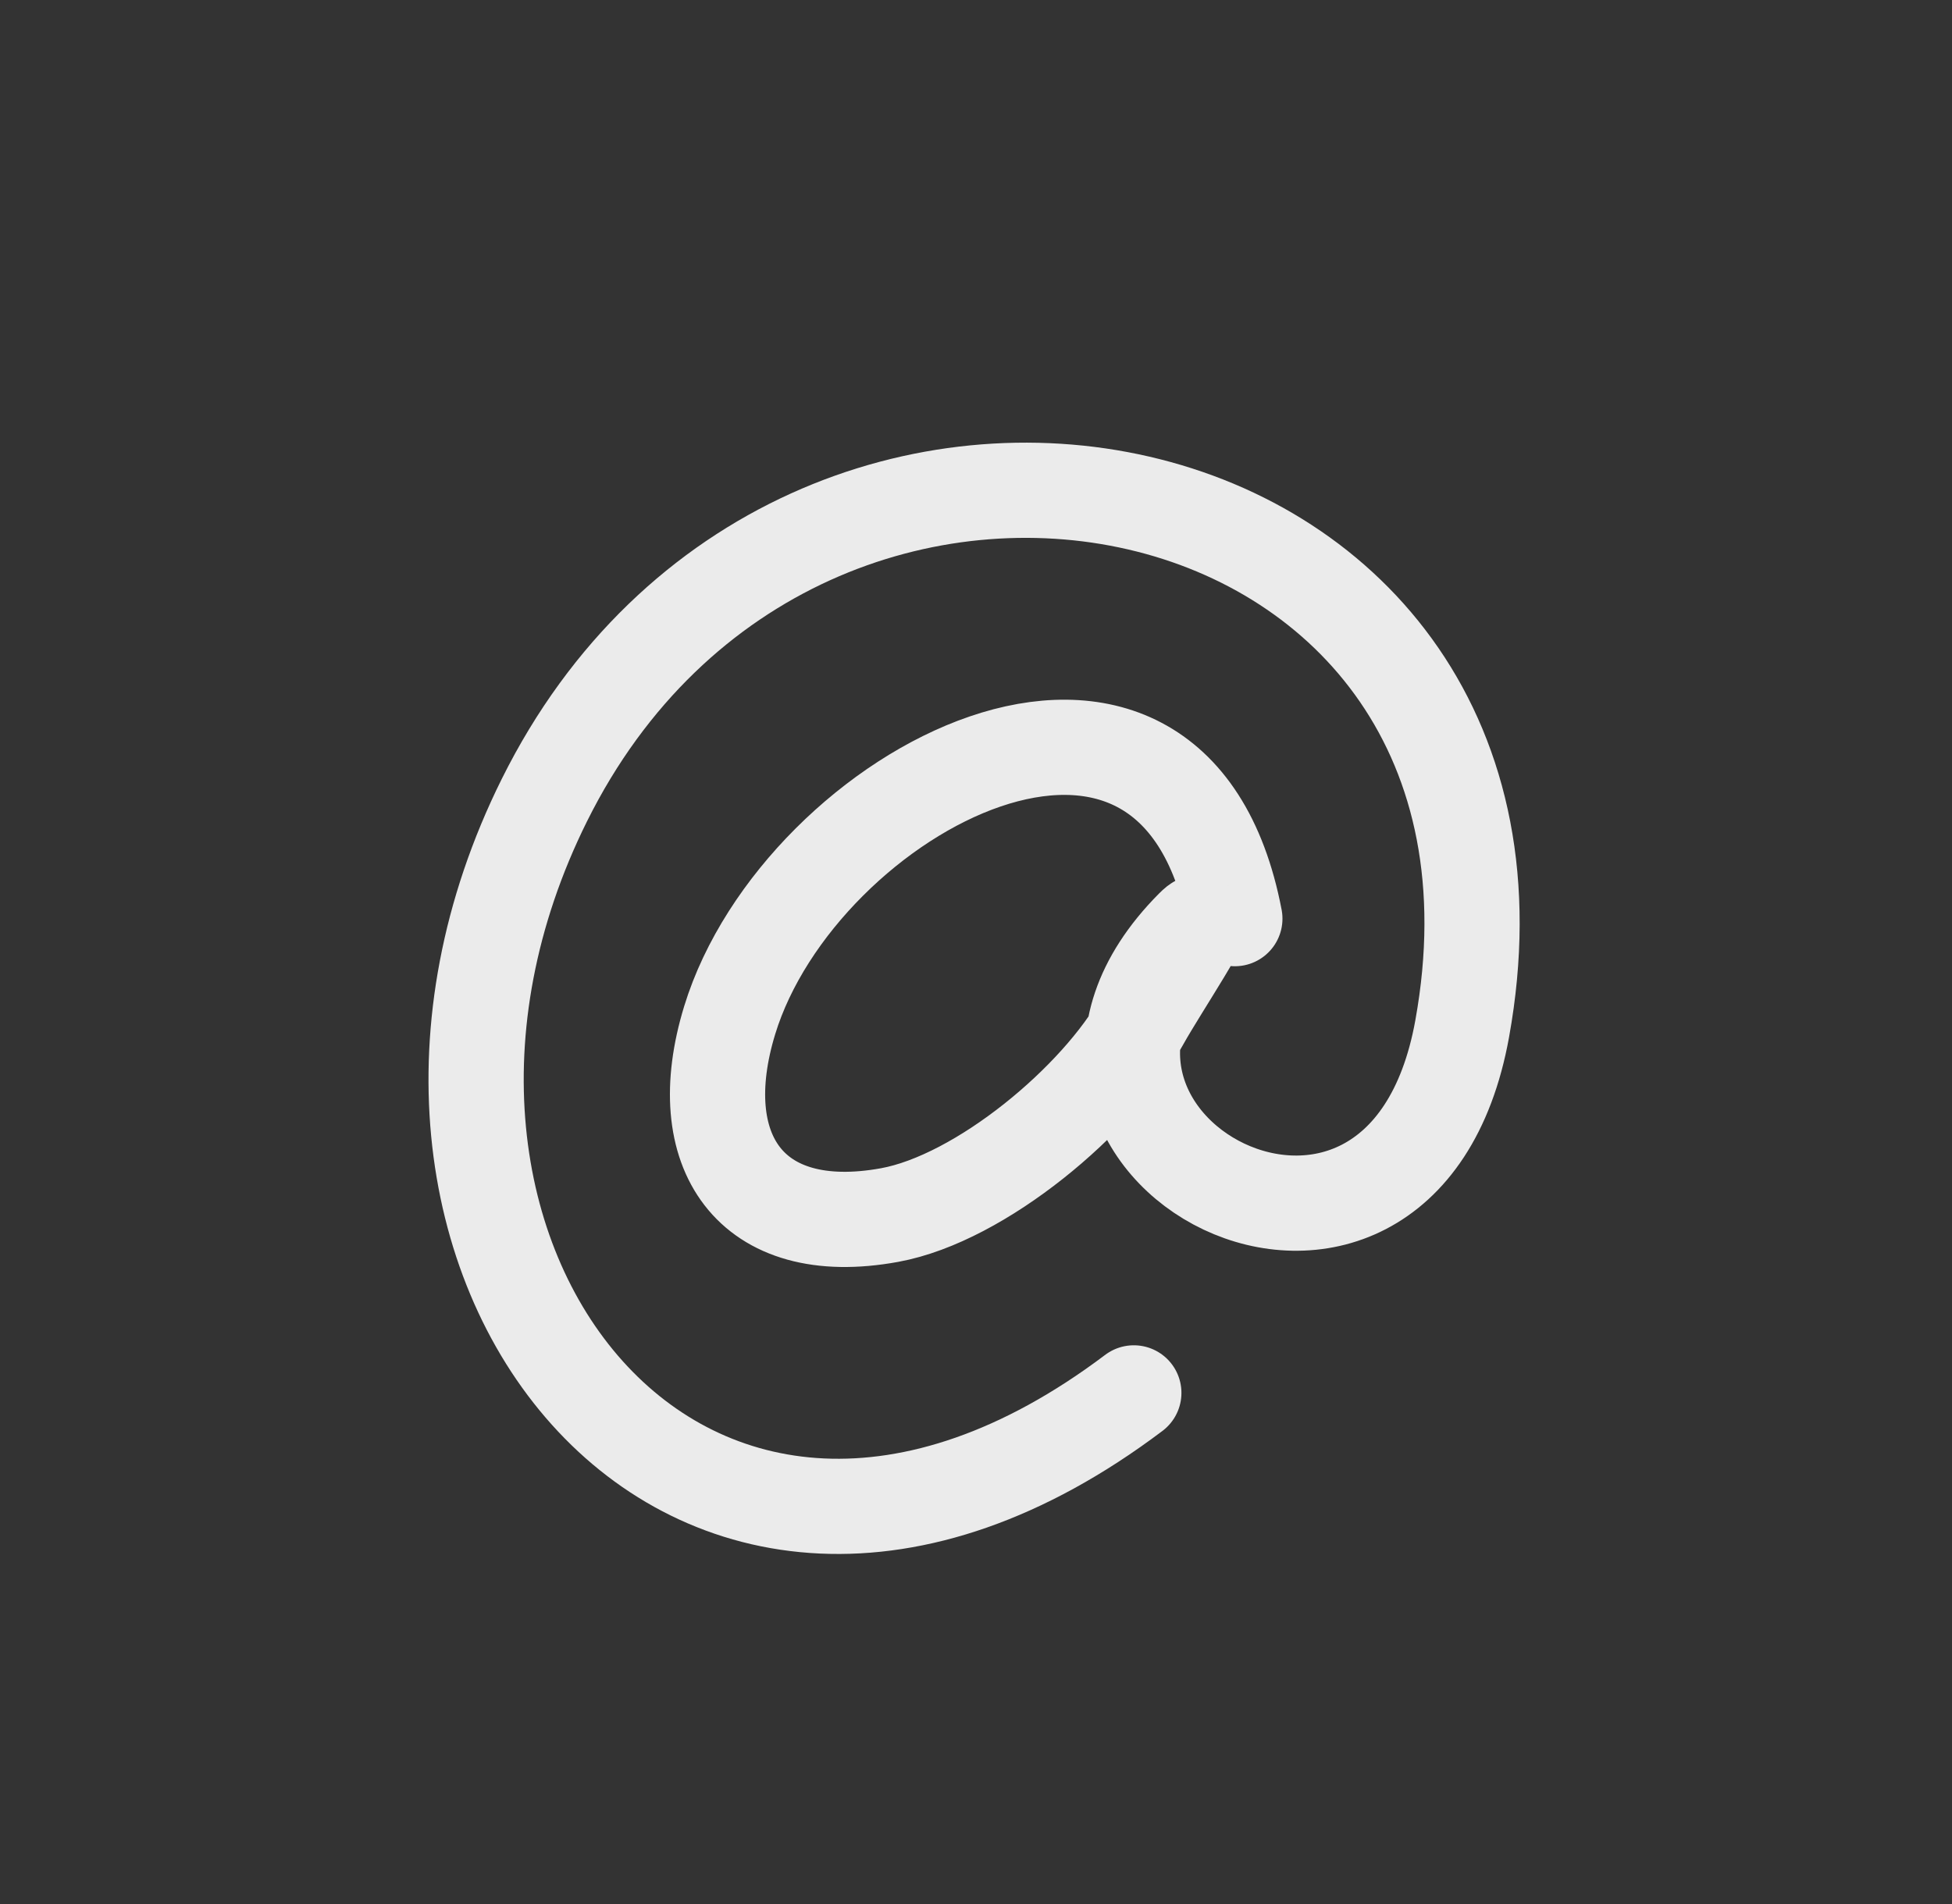 <svg width="41" height="40" viewBox="0 0 41 40" fill="none" xmlns="http://www.w3.org/2000/svg">
<rect x="0" y="0" width="41" height="40" fill="#333333" stroke="none"/>
<path d="M25.937 19.299C24.627 12.456 16.797 16.626 15.326 21.434C14.487 24.177 15.749 26.063 18.686 25.526C20.601 25.176 23.07 23.103 23.992 21.434C24.351 20.785 25.575 18.952 25.053 19.477C20.543 24.014 29.42 28.764 30.712 21.612C32.924 9.373 16.806 6.001 11.435 16.808C6.693 26.349 14.45 36.327 23.815 29.262" stroke="white" stroke-opacity="0.9" stroke-width="2" stroke-linecap="round" stroke-linejoin="round"/>
</svg>
